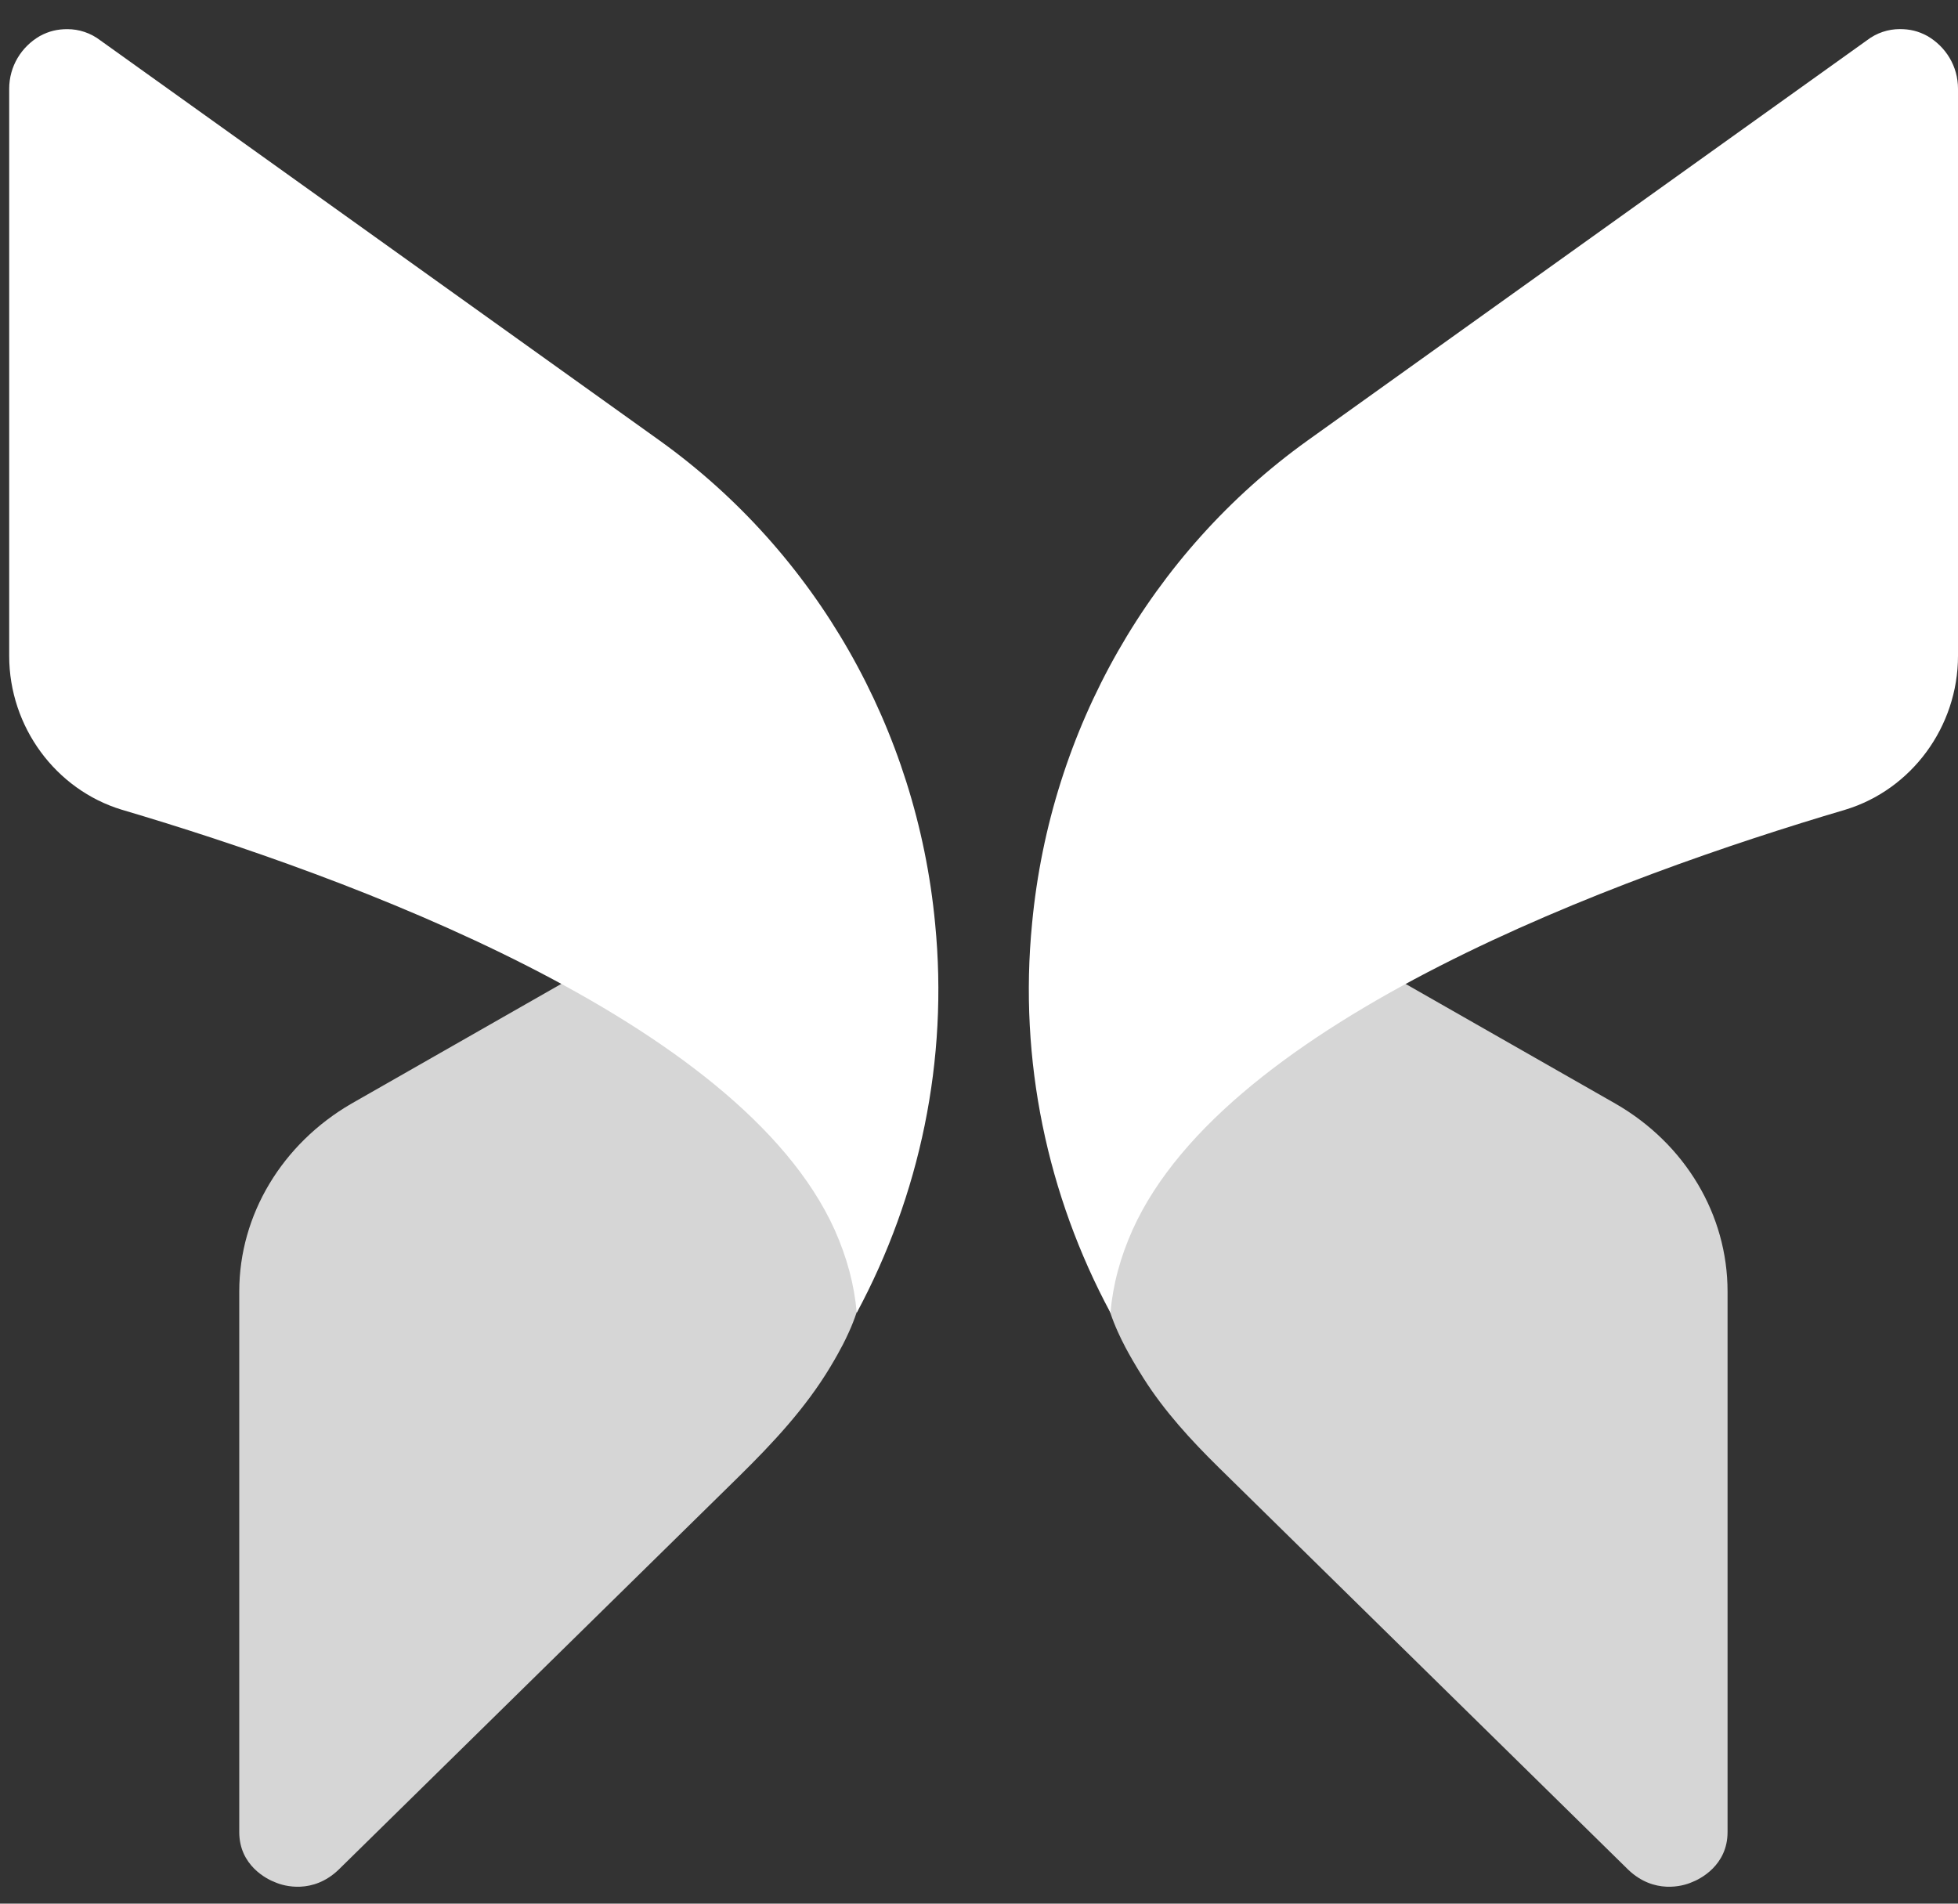 <svg width="36" height="35" viewBox="0 0 36 35" fill="none" xmlns="http://www.w3.org/2000/svg">
<rect x="0" y="0" width="36" height="35" fill="#333333" stroke="none"/>
<path d="M4.399 23.744V33.685C4.399 34.297 4.906 34.551 5.064 34.609C5.221 34.678 5.751 34.828 6.223 34.378L13.581 27.151C14.207 26.535 14.812 25.889 15.266 25.132C15.48 24.776 15.569 24.575 15.569 24.575C16.019 23.64 16.019 22.739 15.58 21.839C14.927 20.499 13.261 19.137 10.75 17.844L6.46 20.292C5.188 21.03 4.399 22.335 4.399 23.744Z" fill="white" fill-opacity="0.8"/>
<path d="M0.169 1.633V12.059C0.169 13.364 1.025 14.519 2.241 14.888C6.384 16.112 13.601 18.745 15.347 22.613C15.572 23.121 15.707 23.617 15.752 24.137C16.912 21.978 17.441 19.495 17.193 16.978C16.855 13.41 15.009 10.166 12.127 8.099L1.847 0.744C1.666 0.605 1.453 0.536 1.239 0.536C1.058 0.536 0.901 0.571 0.732 0.663C0.394 0.859 0.169 1.217 0.169 1.633Z" fill="white"/>
<path d="M31.763 23.744V33.685C31.763 34.297 31.256 34.551 31.099 34.609C30.941 34.678 30.412 34.828 29.939 34.378L22.41 26.983C21.898 26.479 21.409 25.947 21.023 25.337C20.717 24.854 20.594 24.575 20.594 24.575C20.143 23.64 20.143 22.739 20.582 21.839C21.235 20.499 22.902 19.137 25.412 17.844L29.703 20.292C30.986 21.03 31.763 22.335 31.763 23.744Z" fill="white" fill-opacity="0.8"/>
<path d="M36 1.632V12.058C36 13.363 35.145 14.518 33.928 14.887C29.785 16.111 22.568 18.744 20.823 22.612C20.597 23.12 20.462 23.616 20.417 24.136C19.257 21.977 18.728 19.494 18.976 16.977C19.313 13.409 21.16 10.165 24.043 8.098L34.323 0.743C34.503 0.604 34.717 0.535 34.931 0.535C35.111 0.535 35.269 0.57 35.437 0.662C35.775 0.858 36 1.216 36 1.632Z" fill="white"/>
</svg>
